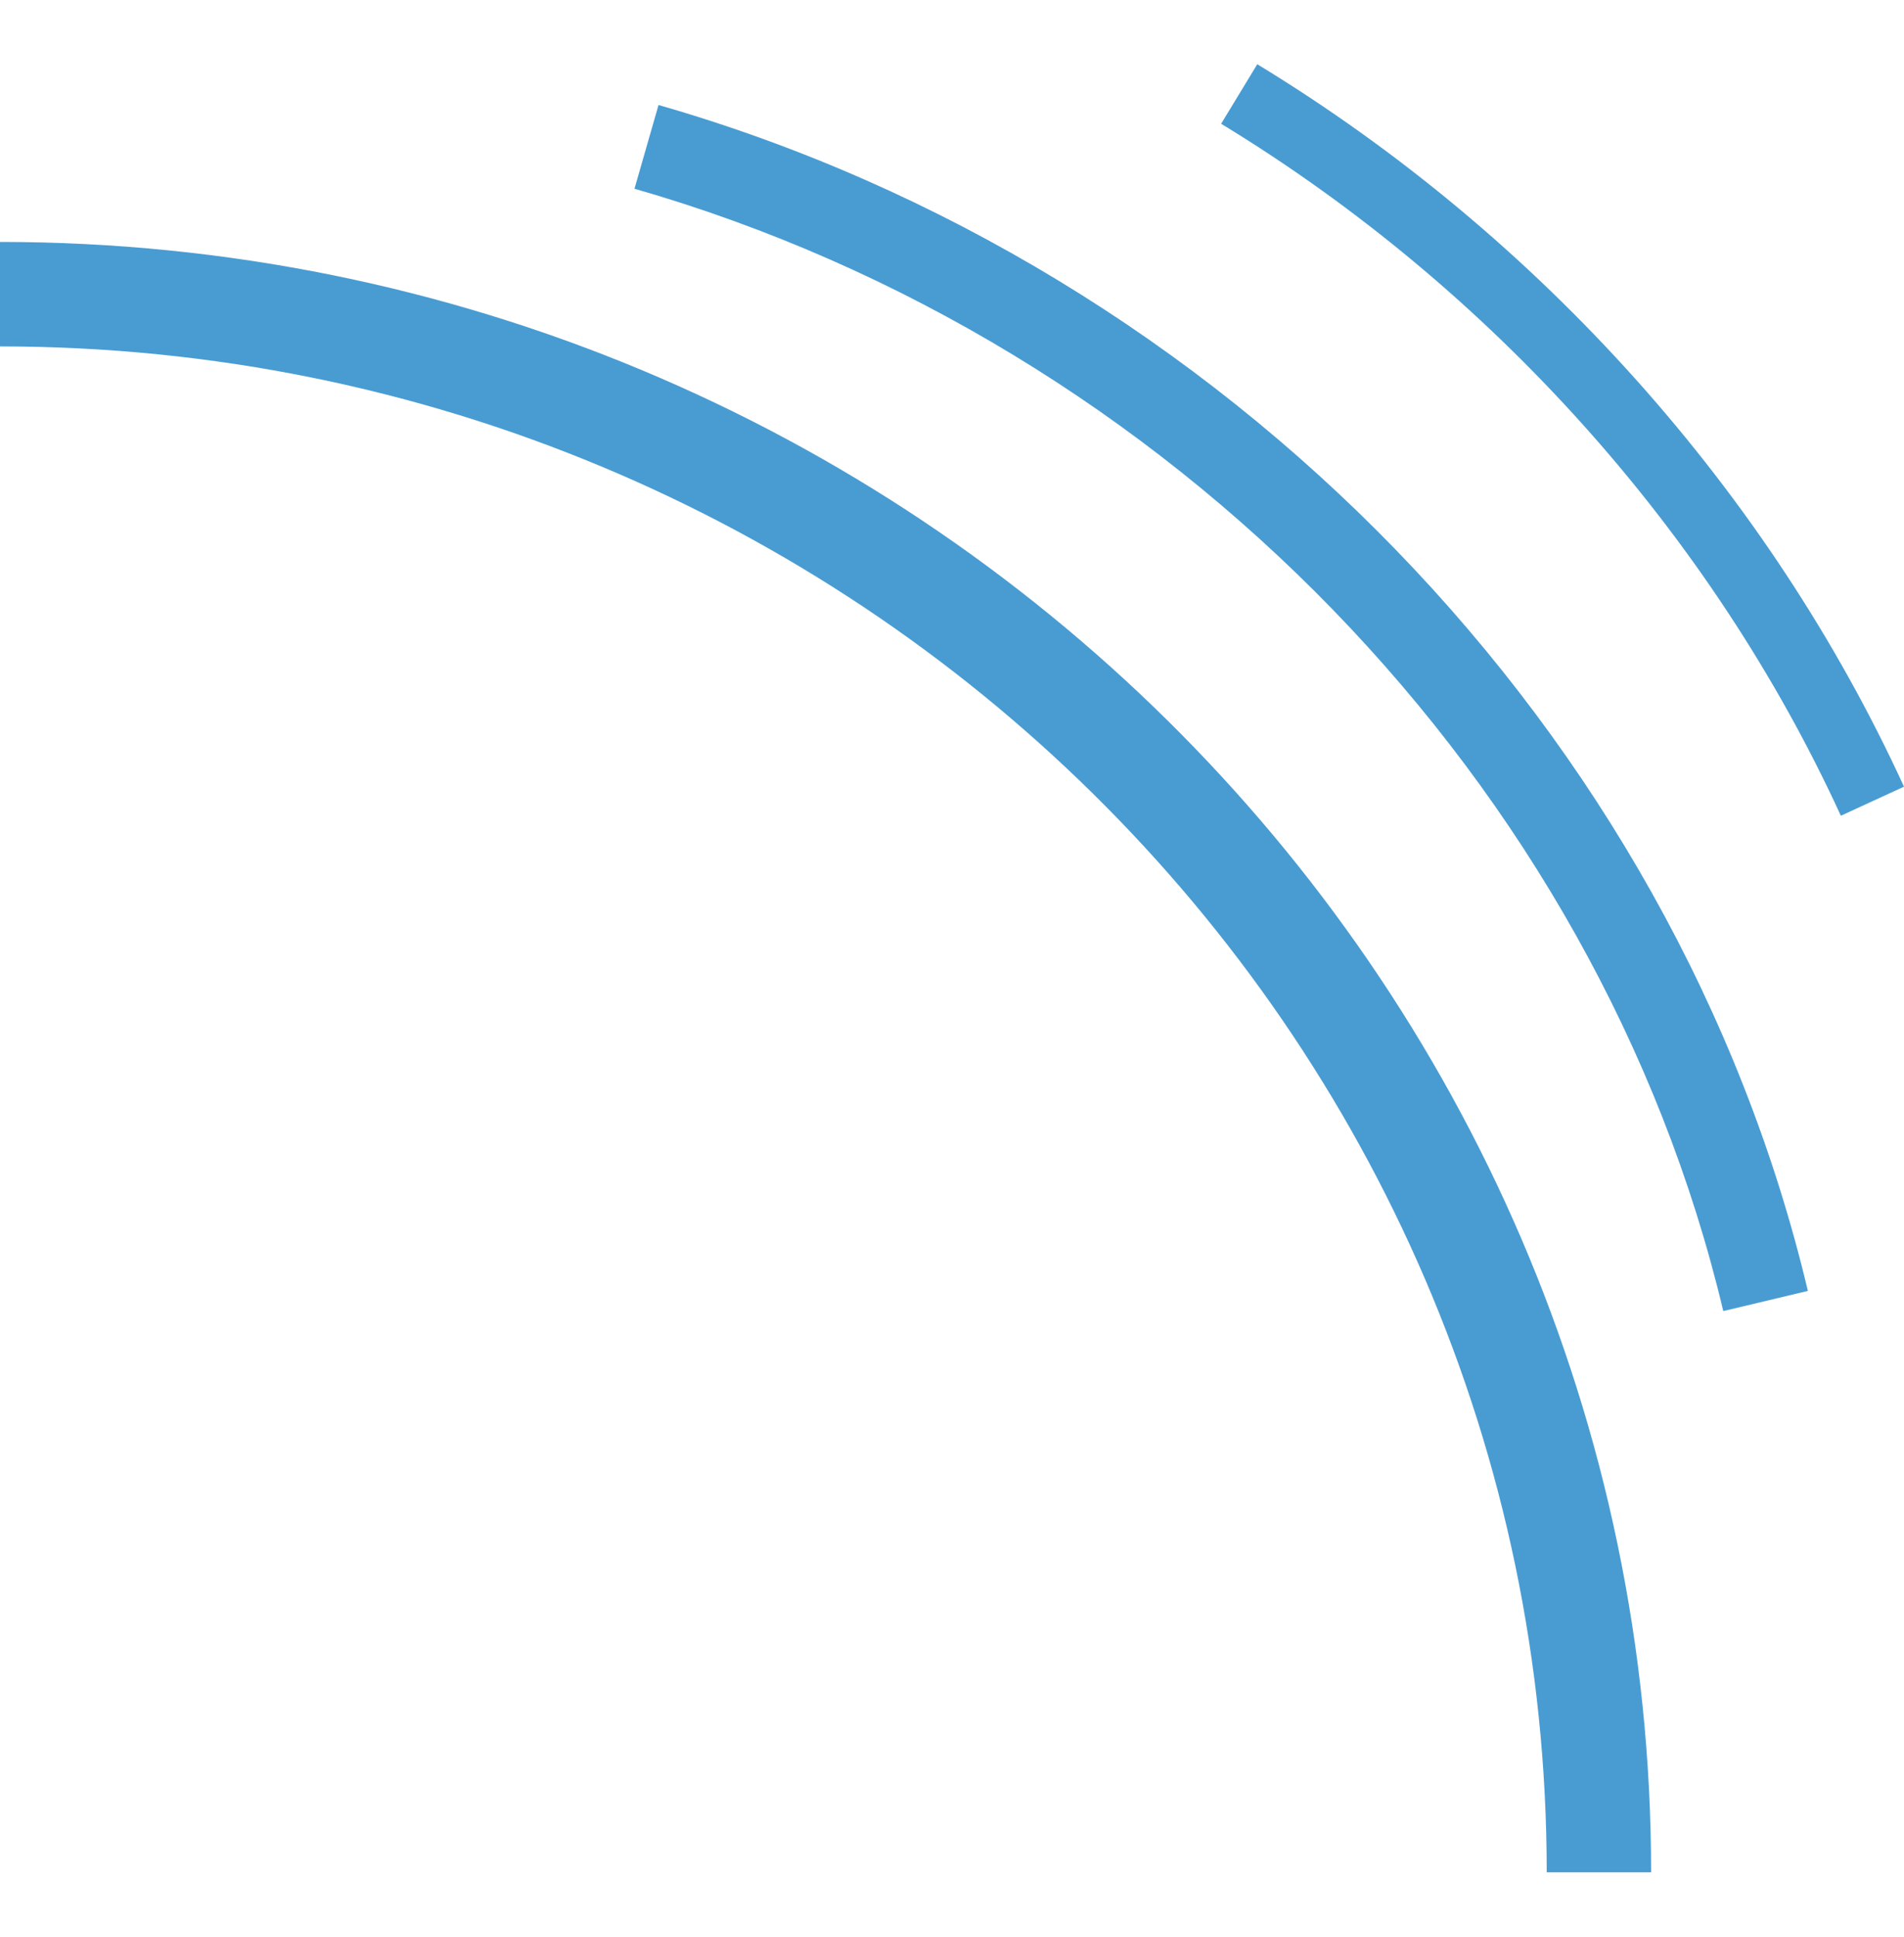 <svg width="60" height="61" viewBox="0 0 60 61" fill="none" xmlns="http://www.w3.org/2000/svg">
<path d="M52.031 58.97H48.741C48.741 32.469 26.875 10.911 0 10.911V7.62C28.692 7.62 52.031 30.651 52.031 58.97ZM54.305 41.294C50.357 24.67 36.885 10.795 19.994 5.944L20.752 3.307C38.579 8.427 52.798 23.085 56.971 40.659L54.305 41.294ZM58.01 25.693C53.939 16.817 46.998 9.076 38.481 3.898L39.62 2.023C48.514 7.431 55.747 15.507 60 24.777L58.01 25.693Z" fill="#499CD2"/>
</svg>
